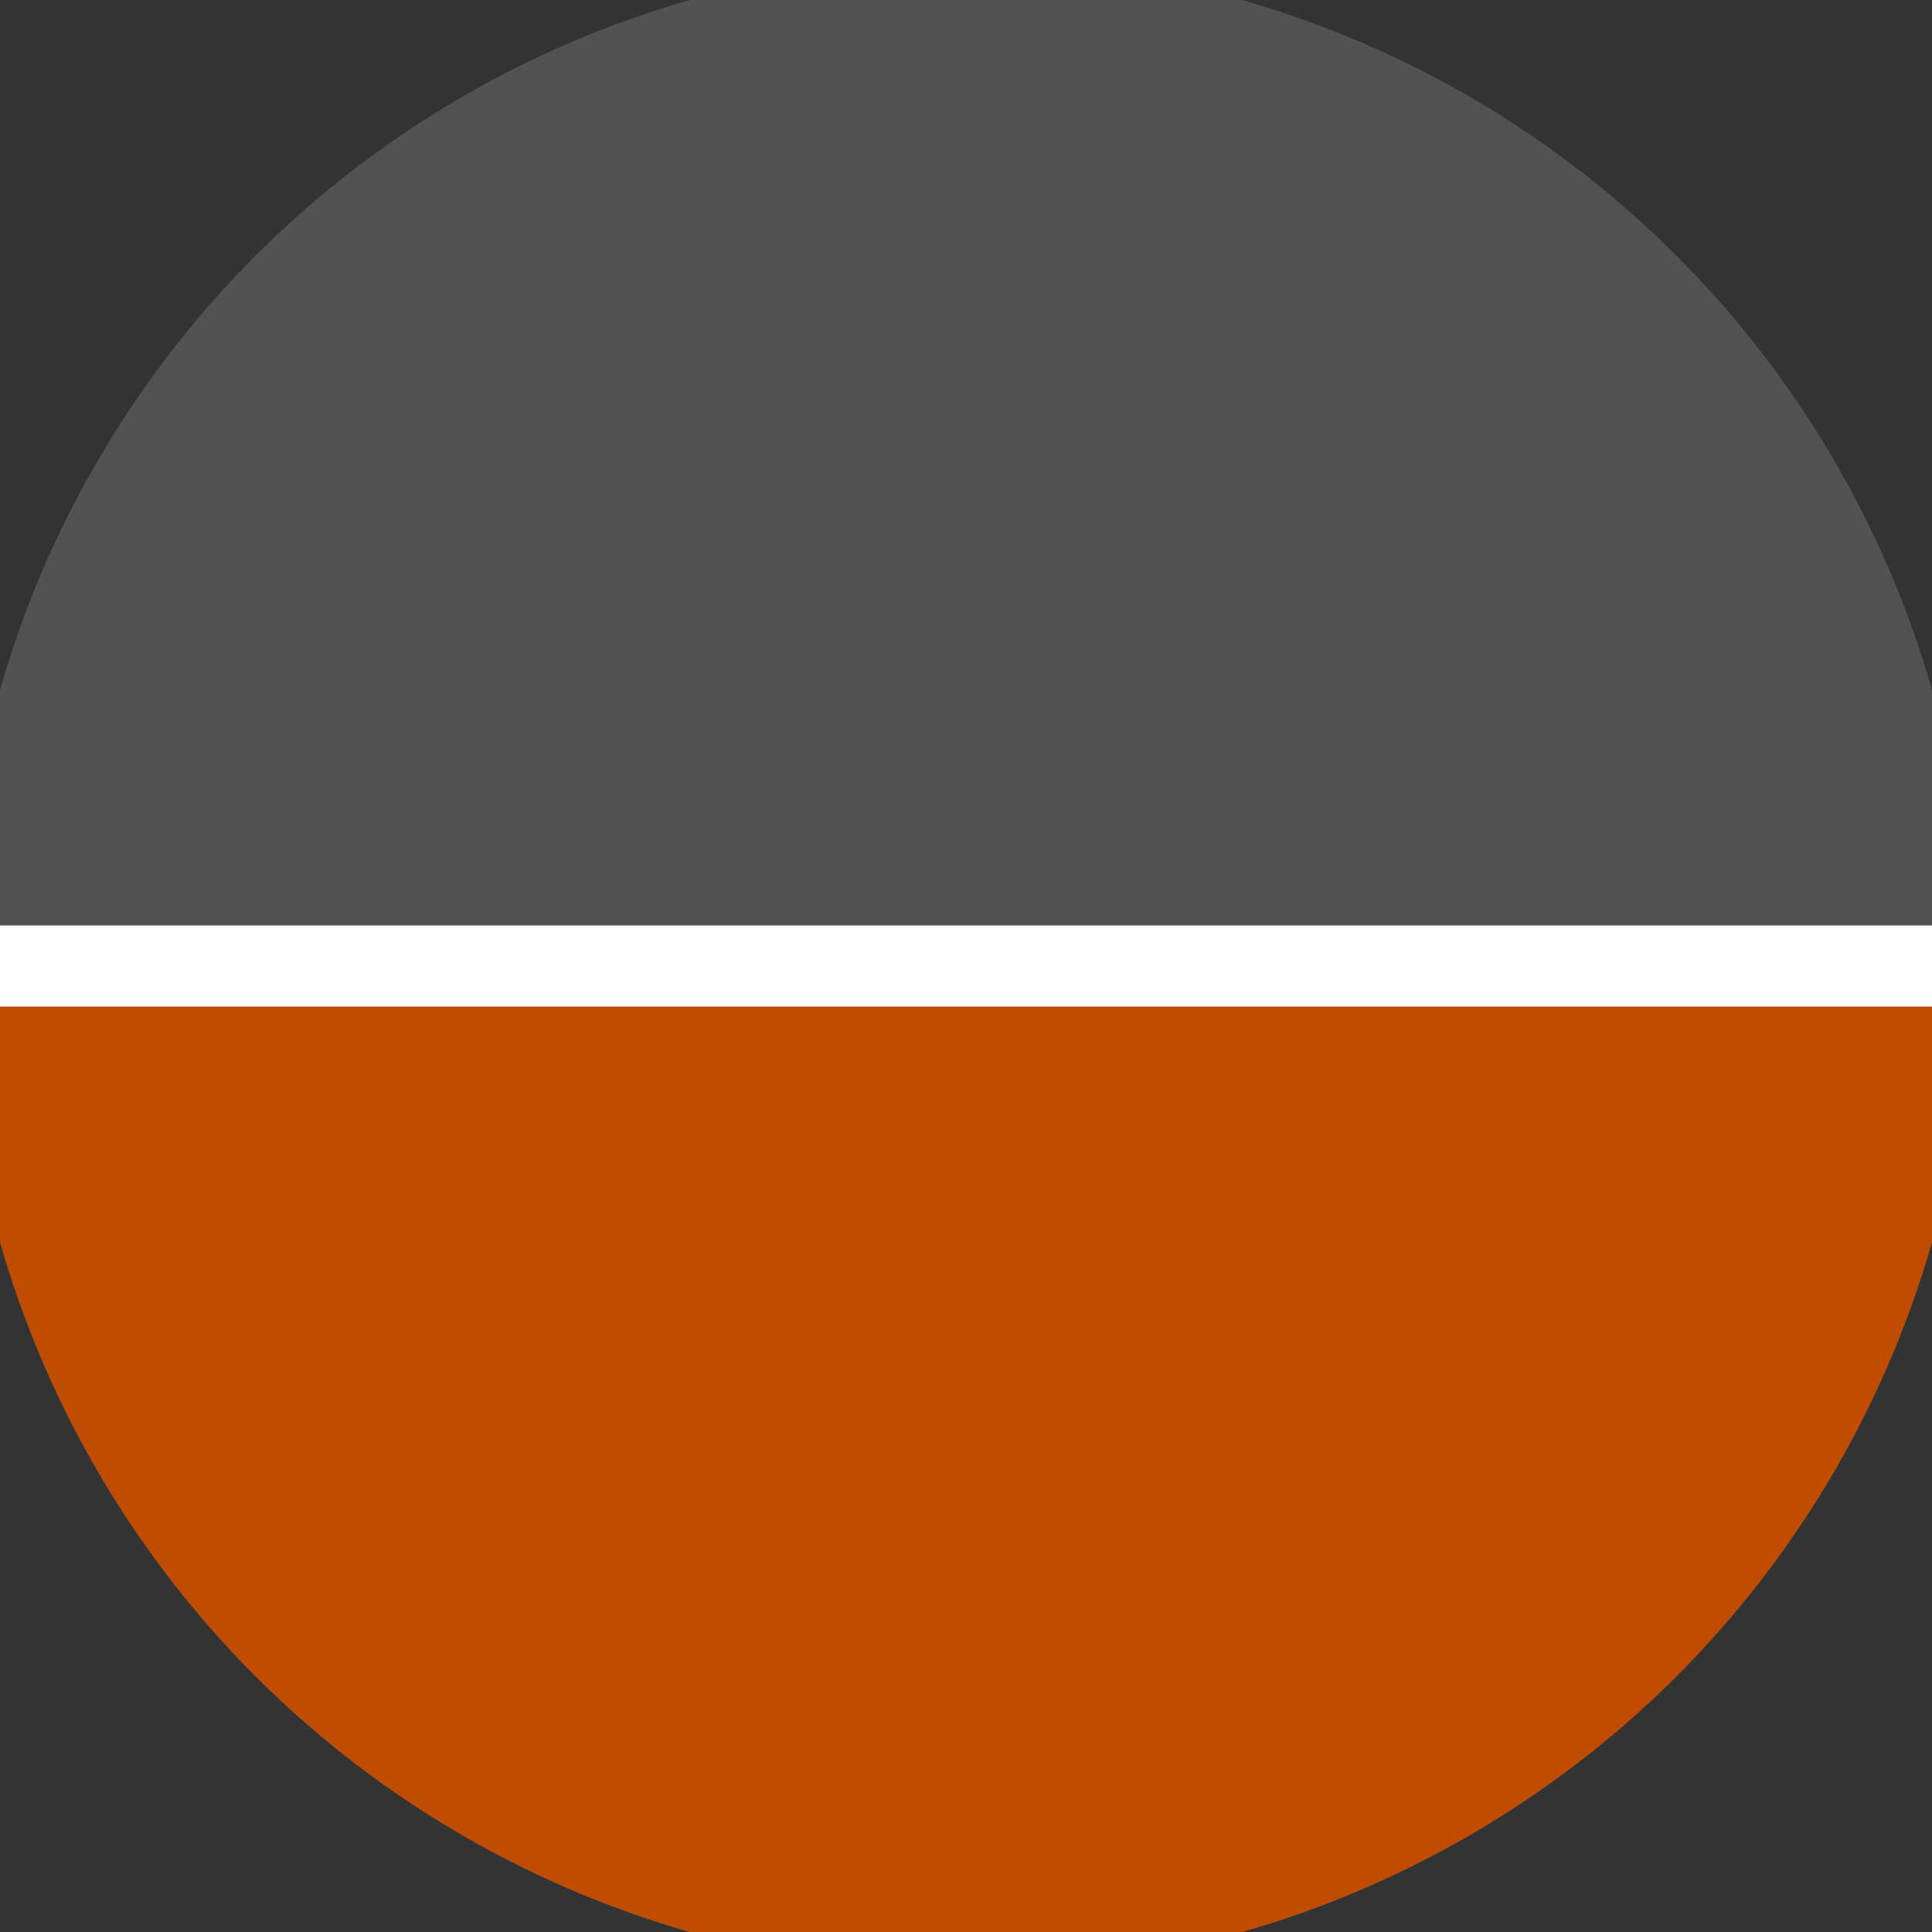 <svg xmlns="http://www.w3.org/2000/svg" width="128" height="128" viewBox="0 0 100 100" shape-rendering="geometricPrecision">
                            <rect x="0" y="0" width="100" height="100" fill="#333333" stroke="none"/>
                            <defs>
                                <clipPath id="clip">
                                    <circle cx="50" cy="50" r="52" />
                                    <!--<rect x="0" y="0" width="100" height="100"/>-->
                                </clipPath>
                            </defs>
                            <g transform="rotate(0 50 50)">
                            <rect x="0" y="0" width="100" height="100" fill="#525252" clip-path="url(#clip)"/><path d="M 0 52.1 H 100 V 100 H 0 Z" fill="#bf4c00" clip-path="url(#clip)"/><path d="M 0 47.9 H 100 V 52.1 H 0 Z" fill="#ffffff" clip-path="url(#clip)"/></g></svg>